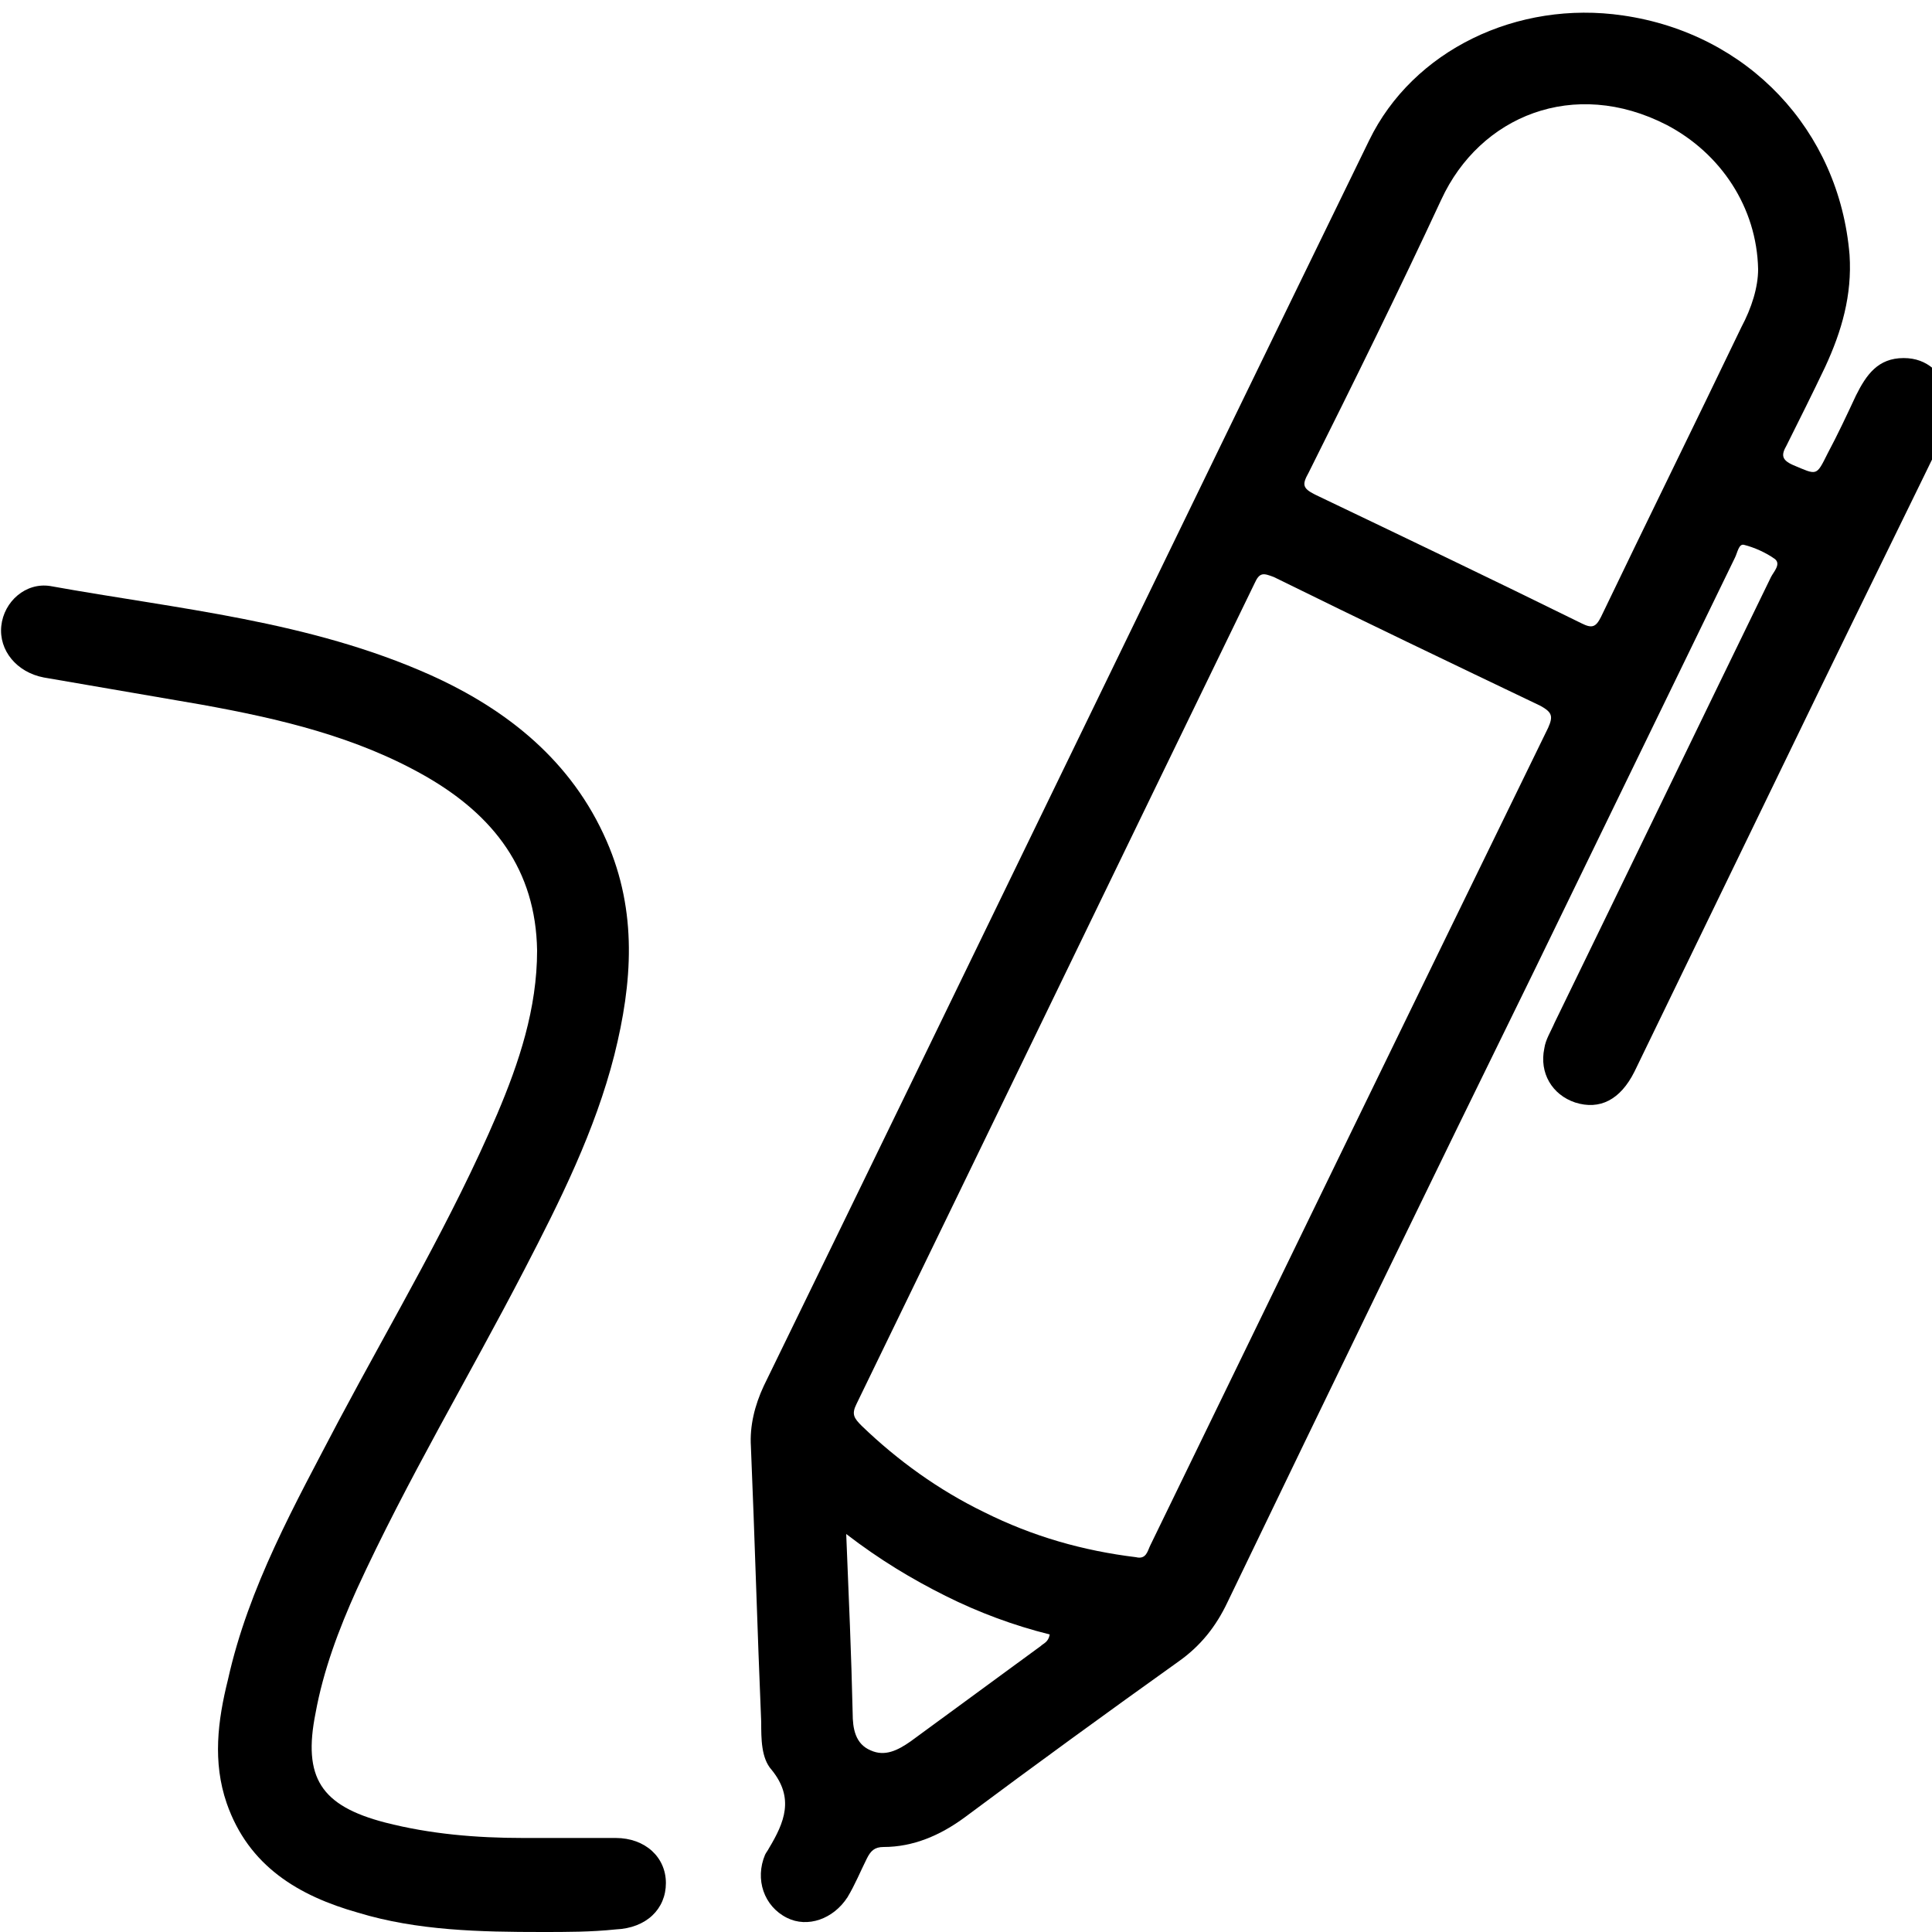 <?xml version="1.0" encoding="utf-8"?>
<!-- Generator: Adobe Illustrator 23.0.0, SVG Export Plug-In . SVG Version: 6.00 Build 0)  -->
<svg version="1.1" id="Layer_1" xmlns="http://www.w3.org/2000/svg" xmlns:xlink="http://www.w3.org/1999/xlink" x="0px" y="0px"
	 viewBox="0 0 150 150" style="enable-background:new 0 0 150 150;" xml:space="preserve">
<style type="text/css">
	.st0{display:none;fill:#FEFEFE;}
</style>
<path class="st0" d="M222.6-8.3c0,76,0,152,0.1,228c0,2.2-0.5,2.6-2.6,2.6c-96.4-0.1-192.8-0.1-289.1,0c-2.2,0-2.6-0.5-2.6-2.6
	c0.1-96.2,0.1-192.4,0-288.6c0-2.2,0.5-2.6,2.6-2.6c96.4,0.1,192.8,0.1,289.1,0c2.2,0,2.6,0.5,2.6,2.6c-0.1,19-0.1,38.1-0.1,57.1
	c-1,0.2-1.2-0.8-1.6-1.3c-3.3-4.4-8.1-4.3-11,0.4c-2.1,3.5-3.5,7.4-5.4,11.1c-1.6,2.9-2.3,3.2-5.2,1.7c-2.7-1.4-3-2.2-1.7-5
	c2.5-5.4,5.5-10.5,7.4-16.1c4.8-14-2-30.1-11.9-37.9c-11.1-8.7-23.5-12-37.1-7.8c-10.9,3.3-18.2,10.9-22.6,21.3
	c-3.4,8-7.5,15.7-11.3,23.5c-8.6,17.5-17,35.1-25.6,52.6c-9.5,19.4-18.9,38.8-28.3,58.3c-7.8,16.2-15.7,32.3-23.5,48.5
	c-2,4.2-2.7,8.6-2.1,13.1c0.3,2.2,0.4,4.4,0.4,6.6c0.2,11.1,0.5,22.1,1.2,33.2c0.2,2.9,1.3,5.6,2.8,8c1,1.7,1,3.2,0.1,4.9
	c-1,1.9-2.1,3.9-2.7,6c-1,3.4,0.3,6.5,3.4,7.9c2.7,1.2,5.8,0.2,7.7-2.6c1.1-1.6,1.9-3.3,2.7-5.1c0.8-1.7,2-2.8,3.9-3
	c5.3-0.4,9.6-2.9,13.7-6.1c9.8-7.5,19.9-14.6,29.8-21.9c3.1-2.3,5.4-5,7.1-8.5c11.1-22.7,22-45.4,33.1-68.1
	c5.4-11.1,10.8-22.2,16.1-33.3c8.6-17.8,17.4-35.6,25.9-53.4c0.3-0.7,0.7-1.4,1-2c1.7-3.3,4.8-3.5,7.2-0.7c0.5,0.7,0.6,1.4,0.4,2.1
	c-0.2,0.7-0.6,1.4-0.9,2.1c-8.8,17.6-17.2,35.4-25.9,53.1c-2.3,4.7-4.5,9.5-6.9,14.2c-0.4,0.8-0.7,1.6-0.9,2.4
	c-0.8,3.2,0.6,6.3,3.3,7.4c2.9,1.3,6,0.1,7.9-2.8c0.3-0.5,0.5-1,0.8-1.5c9.1-17.9,17.6-36.1,26.4-54.1c6.9-14.1,13.8-28.1,20.5-42.3
	C221.2-7.5,221.4-8.5,222.6-8.3z"/>
<path d="M42.1,150c-4.8,0-9.7-0.1-14.3-1.5c-4.6-1.3-8.5-3.6-10.2-8.5c-1.1-3.2-0.7-6.4,0.1-9.6c1.6-7.2,5.2-13.6,8.6-20.1
	c4.2-7.9,8.8-15.6,12.3-23.8c1.7-4,3.1-8.2,3.1-12.7c-0.1-6.3-3.4-10.5-8.6-13.5c-5.4-3.1-11.4-4.5-17.5-5.6
	c-4.1-0.7-8.1-1.4-12.2-2.1c-2.1-0.4-3.5-2.1-3.3-4c0.2-1.9,1.9-3.4,3.8-3.1c10,1.8,20.1,2.7,29.5,6.9c6,2.7,11,6.7,13.7,12.9
	c2.4,5.5,2,11,0.6,16.6c-1.5,5.9-4.2,11.3-7,16.7c-4.3,8.3-9.1,16.3-13,24.8c-1.4,3.1-2.6,6.3-3.2,9.6c-1,5,0.4,7.2,5.4,8.5
	c3.5,0.9,7.1,1.2,10.7,1.2c2.4,0,4.8,0,7.2,0c2.3,0,3.9,1.5,3.9,3.5c0,2-1.5,3.5-3.9,3.6C45.9,150,44,150,42.1,150z"/>
<path d="M147.8,27.8c-2,0-2.9,1.3-3.7,2.9c-0.7,1.5-1.4,3-2.2,4.5c-0.9,1.8-0.8,1.7-2.7,0.9c-0.9-0.4-0.9-0.8-0.5-1.5c1-2,2-4,3-6.1
	c1.3-2.8,2.1-5.6,1.9-8.7c-0.8-9.7-7.9-17.2-17.6-18.6c-8.2-1.2-16.3,2.7-19.7,9.7C90.6,43.1,75,75.4,59.3,107.6
	c-0.7,1.5-1.1,3.1-1,4.7c0.3,7.1,0.5,14.3,0.8,21.4c0,1.3,0,2.8,0.8,3.7c1.8,2.2,1,4.1-0.2,6.1c-0.1,0.2-0.2,0.3-0.3,0.5
	c-0.8,1.9-0.1,4,1.7,4.9c1.6,0.8,3.6,0.1,4.7-1.6c0.6-1,1-2,1.5-3c0.3-0.6,0.6-0.9,1.3-0.9c2.3,0,4.4-0.9,6.3-2.3
	c5.5-4.1,11-8.1,16.6-12.1c1.7-1.2,2.9-2.7,3.8-4.6c7.9-16.4,15.8-32.7,23.8-49c5.2-10.7,10.4-21.4,15.6-32.1c0.2-0.4,0.3-1.1,0.7-1
	c0.8,0.2,1.7,0.6,2.4,1.1c0.5,0.4-0.1,1-0.3,1.4c-5.6,11.5-11.2,23.1-16.8,34.6c-0.3,0.7-0.7,1.3-0.8,2c-0.4,1.9,0.6,3.6,2.4,4.2
	c1.9,0.6,3.5-0.2,4.6-2.4c4.8-9.9,9.6-19.8,14.4-29.7c3.4-7,6.9-14.1,10.3-21.1c0-0.6,0-1.2,0-1.8C150.7,29,149.7,27.8,147.8,27.8z
	 M80.8,127.8c-3.4,2.5-6.7,4.9-10.1,7.4c-1,0.7-2,1.2-3.1,0.7c-1.2-0.5-1.4-1.7-1.4-2.9c-0.1-4.5-0.3-9-0.5-13.9
	c2.6,2,5.1,3.5,7.7,4.8c2.6,1.3,5.3,2.3,8.1,3C81.4,127.5,81,127.6,80.8,127.8z M120.2,56.5C109.9,77.6,99.6,98.8,89.3,120
	c-0.2,0.4-0.3,1.1-1.1,0.9c-4.1-0.5-8-1.6-11.8-3.5c-3.5-1.7-6.7-4-9.5-6.7c-0.6-0.6-0.8-0.9-0.4-1.7c10.3-21.2,20.6-42.5,30.9-63.7
	c0.4-0.9,0.7-0.8,1.5-0.5c6.9,3.4,13.8,6.7,20.7,10C120.5,55.3,120.6,55.6,120.2,56.5z M135.2,25.4c-3.6,7.5-7.3,15-10.9,22.5
	c-0.4,0.8-0.7,0.9-1.5,0.5c-6.9-3.4-13.8-6.7-20.7-10c-1-0.5-1-0.8-0.5-1.7c3.5-7,7-14.1,10.3-21.2c3-6.5,10.3-9.5,17.5-5.8
	c4.2,2.2,7,6.4,7.1,11.2C136.5,22.3,136,23.9,135.2,25.4z"/>
</svg>
